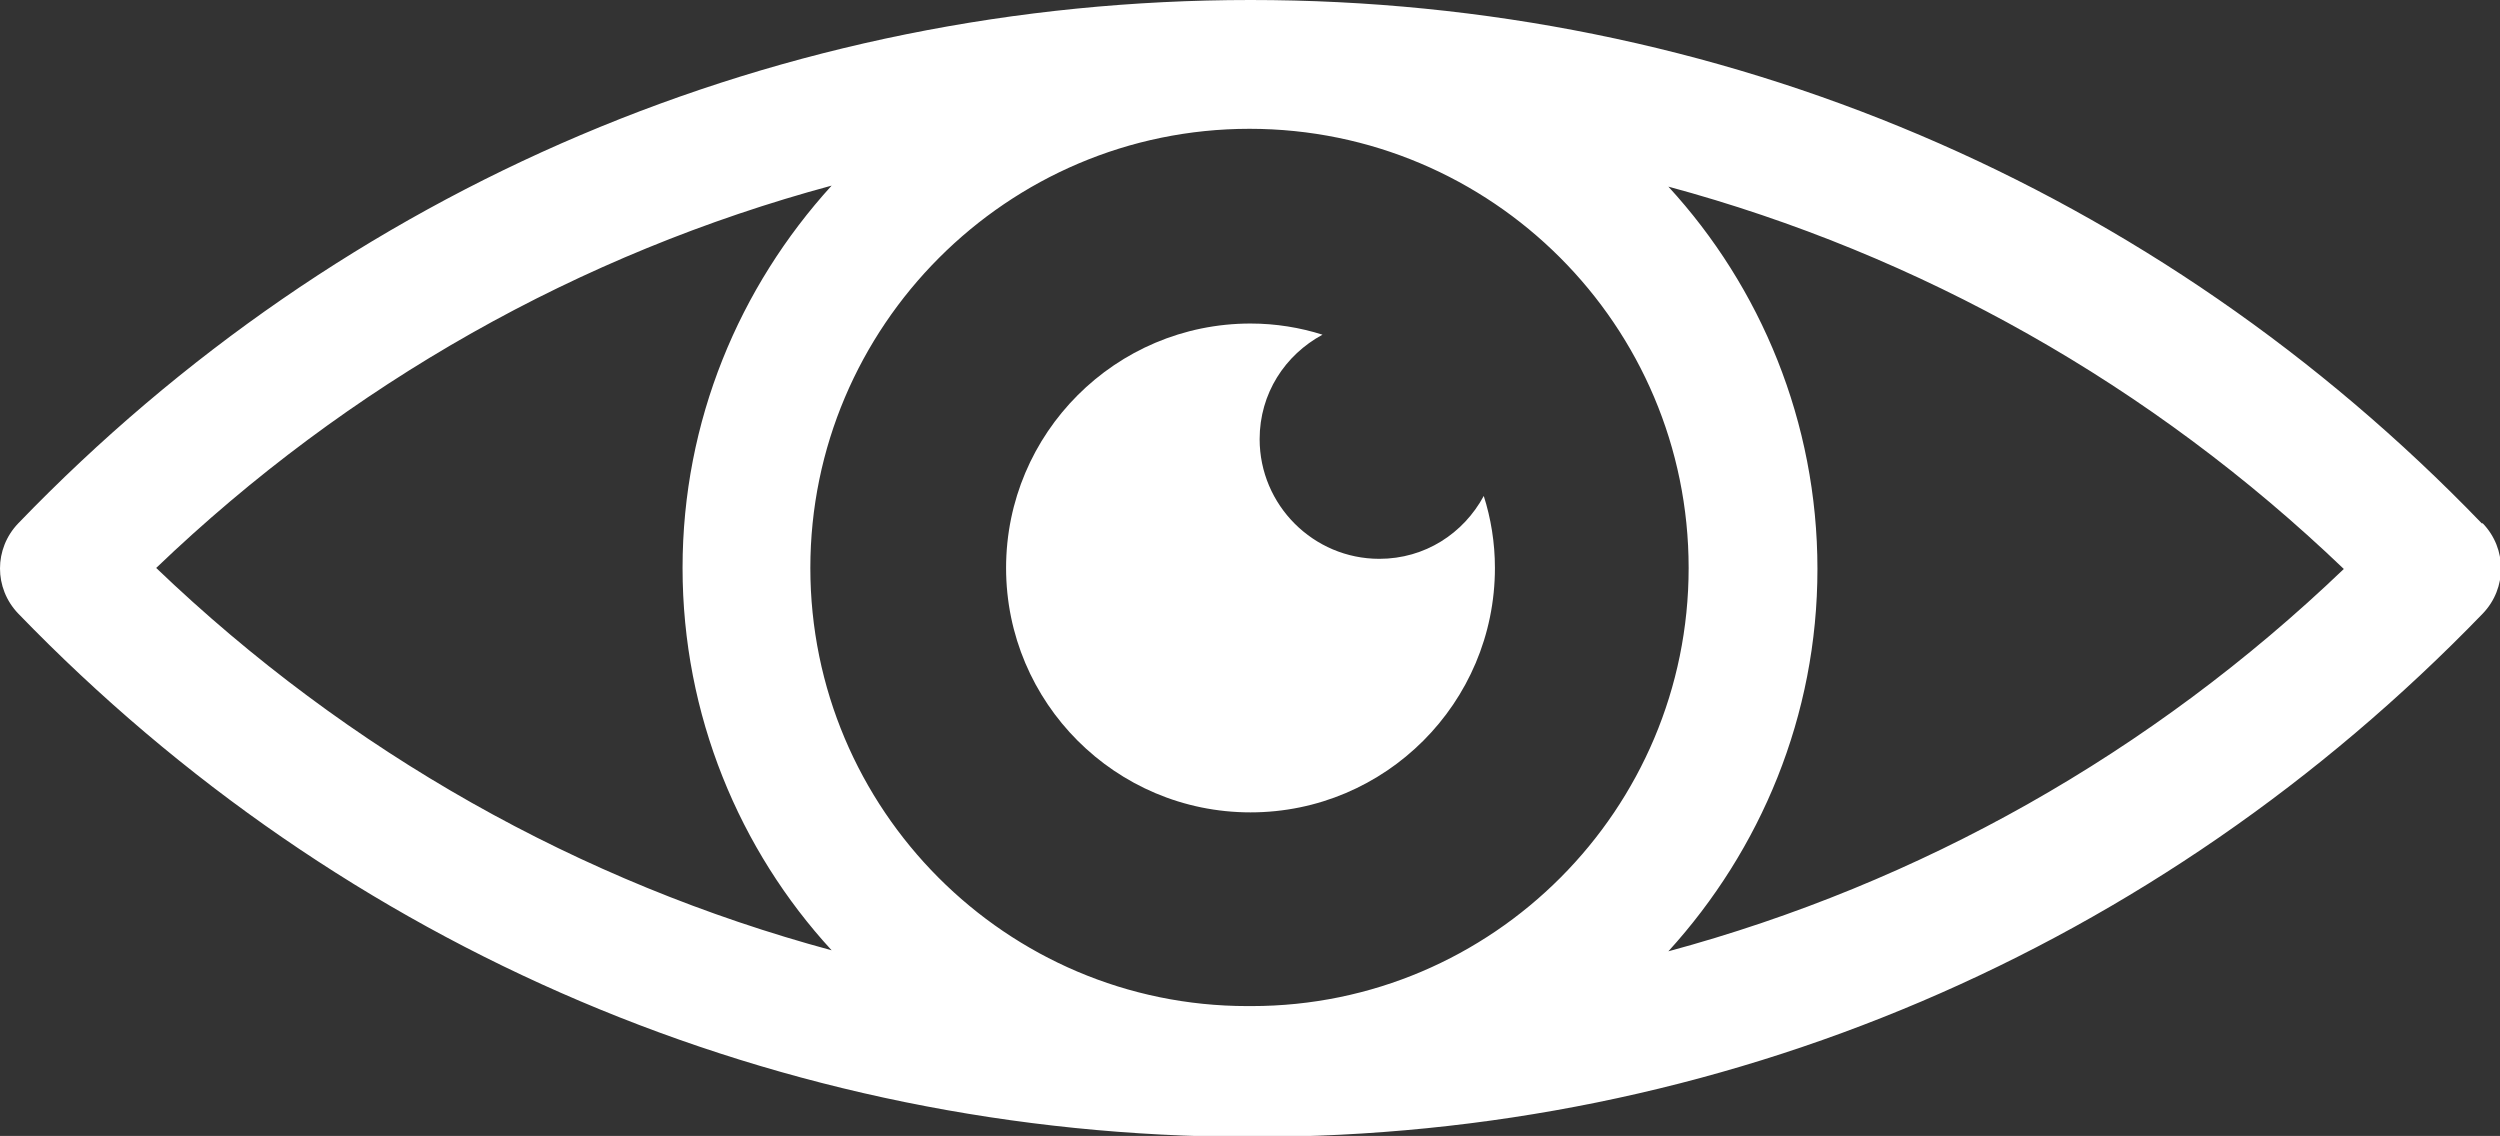 <?xml version="1.0" encoding="UTF-8"?>
<svg id="Inhalt" xmlns="http://www.w3.org/2000/svg" version="1.1" viewBox="0 0 24.65 11.2">
  <rect x="0" y="0" width="24.65" height="11.2" fill="#333333" stroke="none"/>
  <!-- Generator: Adobe Illustrator 29.7.0, SVG Export Plug-In . SVG Version: 2.1.1 Build 138)  -->
  <defs>
    <style>
      .st0 {
        fill: #fff;
      }
    </style>
  </defs>
  <path class="st0" d="M13.6,5.51c-.65,0-1.18-.53-1.18-1.18,0-.45.25-.83.62-1.03-.22-.07-.46-.11-.71-.11-1.33,0-2.41,1.08-2.41,2.41s1.08,2.41,2.41,2.41,2.41-1.08,2.41-2.41c0-.25-.04-.49-.11-.71-.2.37-.58.62-1.03.62Z"/>
  <path class="st0" d="M24.47,5.16C21.26,1.83,16.95,0,12.33,0S3.39,1.83.18,5.16c-.24.25-.24.64,0,.89,3.21,3.32,7.52,5.15,12.13,5.16,0,0,.01,0,.02,0s.01,0,.02,0c4.62,0,8.92-1.84,12.13-5.16.24-.25.24-.64,0-.89ZM16.65,5.6c0,2.38-1.93,4.32-4.31,4.32,0,0-.01,0-.02,0s-.01,0-.02,0c-2.38,0-4.31-1.94-4.31-4.32s1.94-4.33,4.33-4.33,4.33,1.94,4.33,4.33ZM8.2,1.83c-.91,1-1.47,2.32-1.47,3.77s.56,2.78,1.47,3.77c-2.48-.67-4.76-1.95-6.66-3.77,1.9-1.82,4.18-3.1,6.66-3.77ZM16.45,9.38c.91-1,1.47-2.32,1.47-3.77s-.56-2.78-1.47-3.77c2.48.67,4.76,1.95,6.66,3.77-1.9,1.82-4.18,3.1-6.66,3.77Z"/>
</svg>